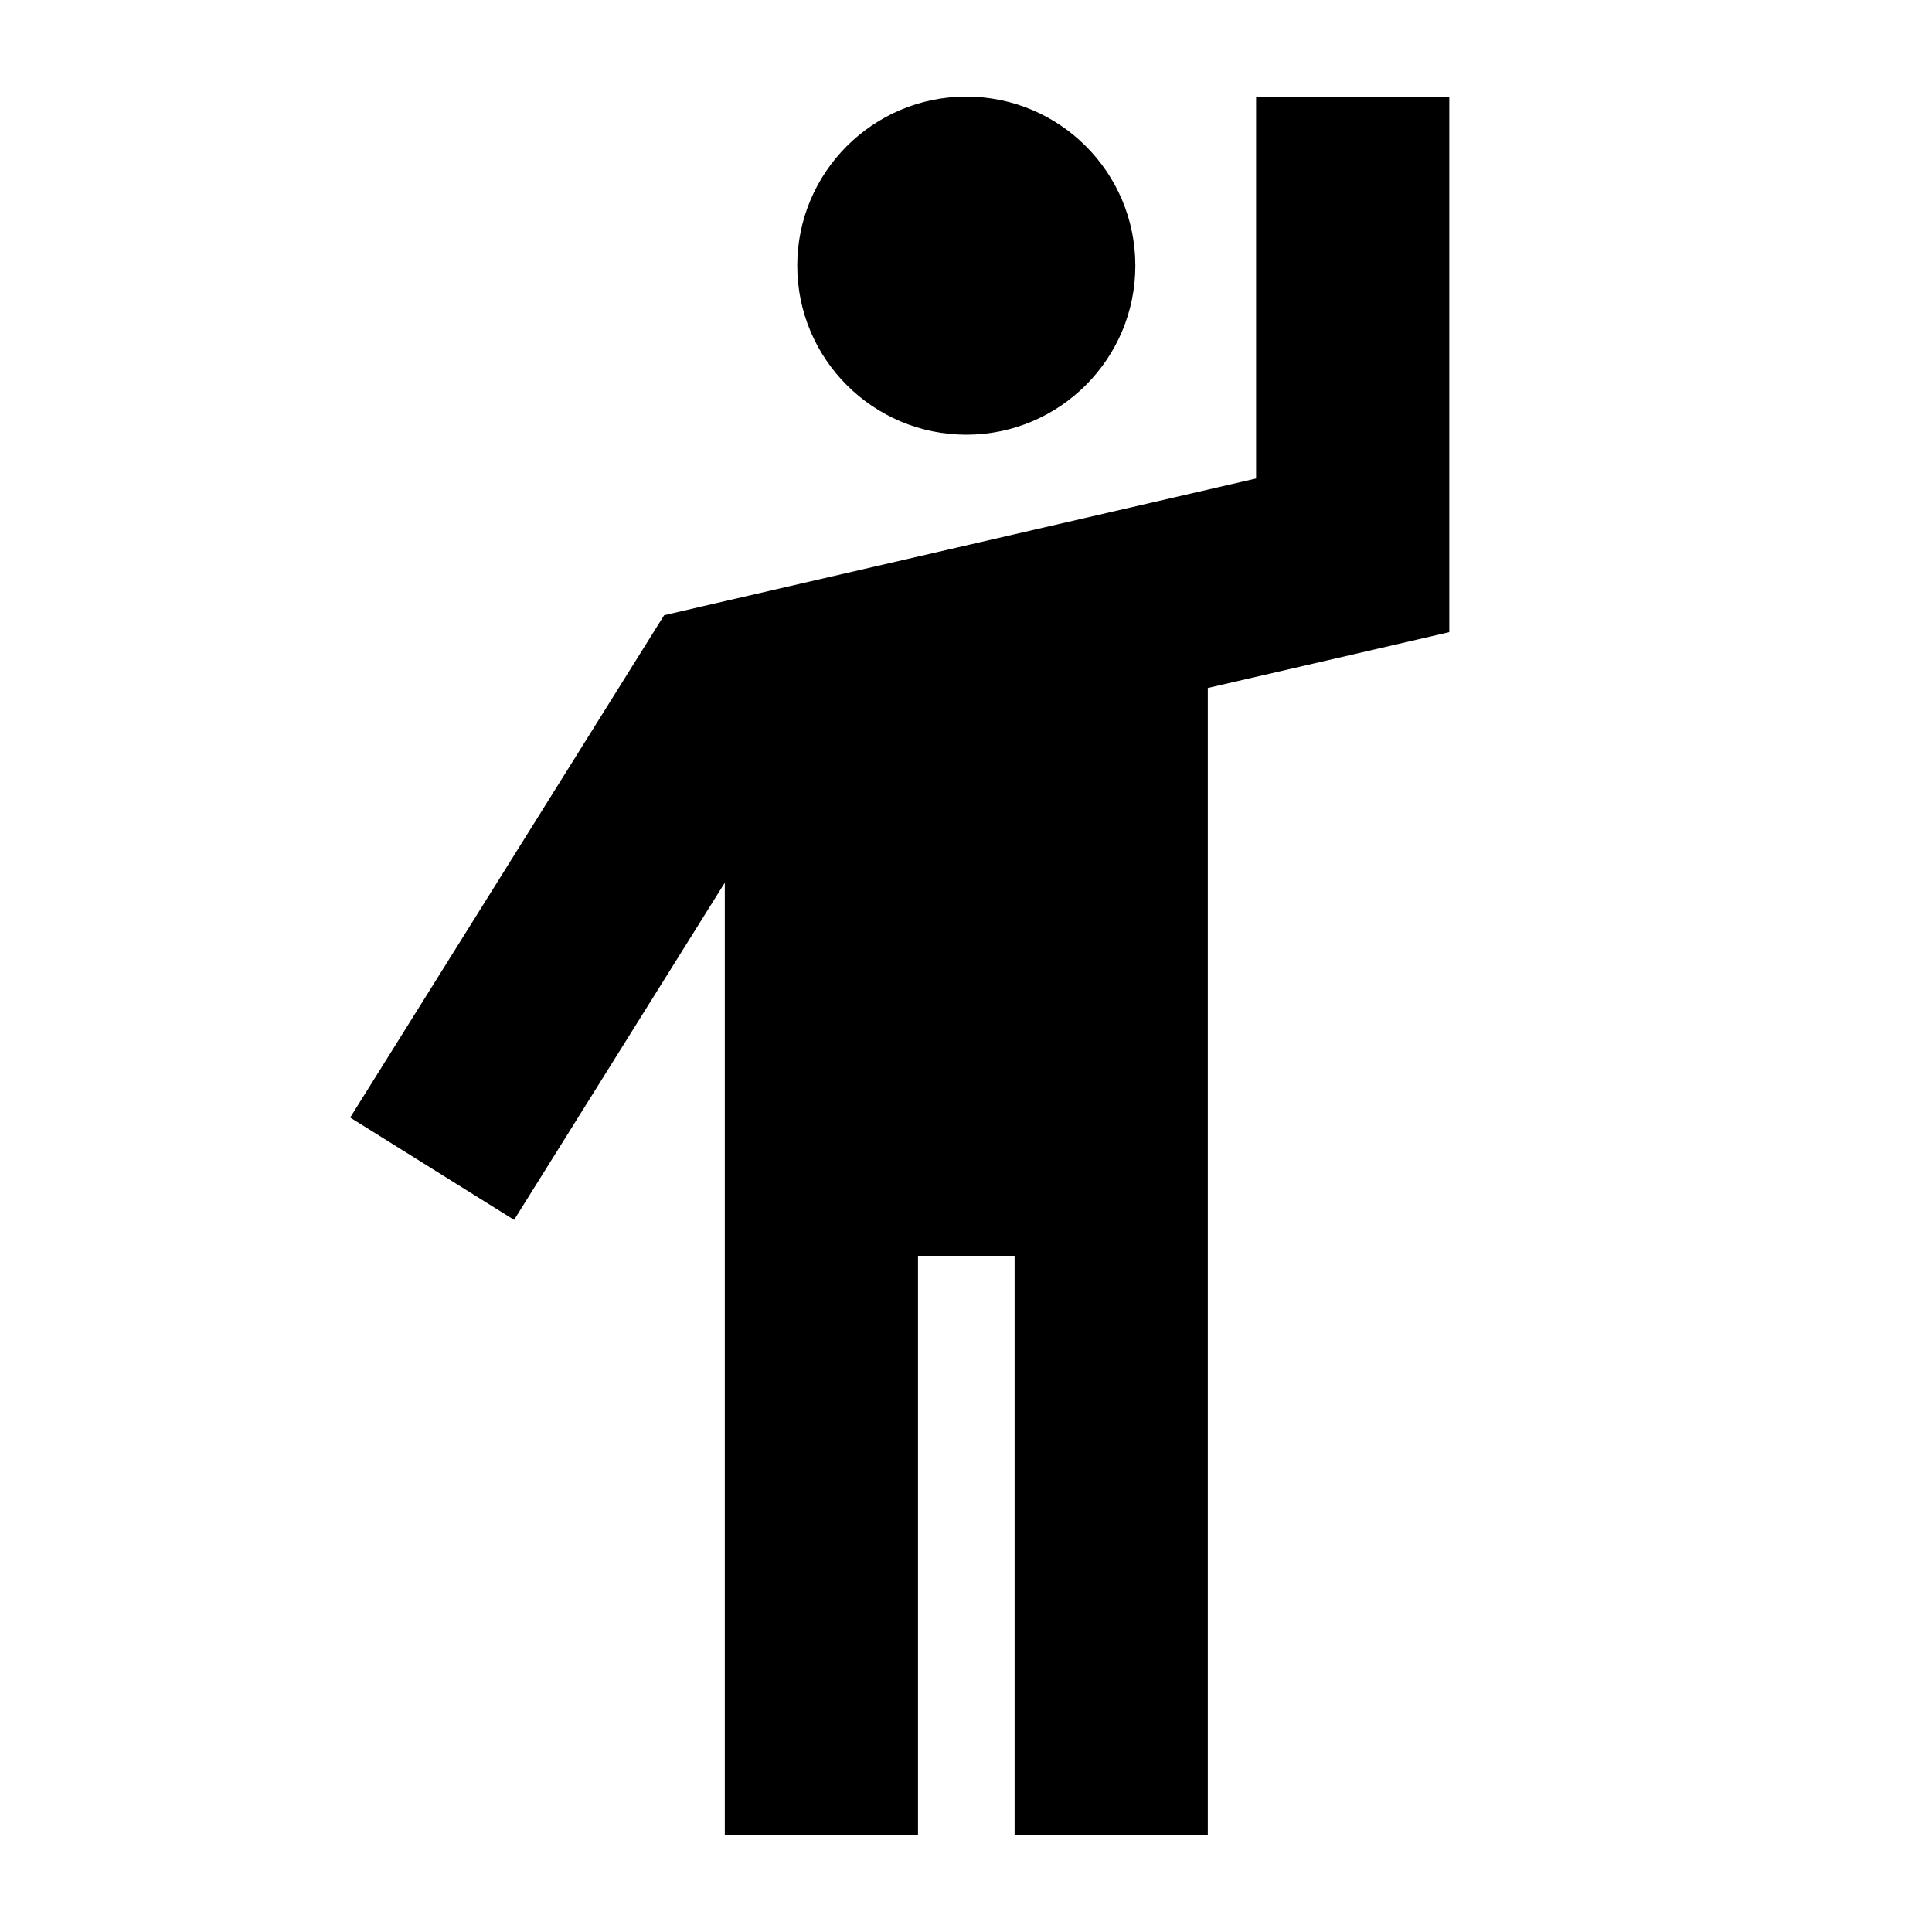 <svg xmlns="http://www.w3.org/2000/svg" viewBox="0 0 640 640"><!--! Font Awesome Pro 7.1.0 by @fontawesome - https://fontawesome.com License - https://fontawesome.com/license (Commercial License) Copyright 2025 Fonticons, Inc. --><path fill="currentColor" d="M480.1 64L480.1 32L416.1 32L416.1 158.5L232.9 200.8L220 203.8L213 215C149.1 317.2 116.8 368.9 116 370.2L170.3 404.1C175.6 395.6 198.9 358.3 240.1 292.4L240.1 608L304.1 608L304.1 416L336.1 416L336.1 608L400.1 608L400.1 227.9C442 218.2 468.6 212.1 480.1 209.4L480.1 64zM320.1 144C351 144 376.1 118.9 376.1 88C376.1 57.1 351 32 320.1 32C289.2 32 264.1 57.1 264.1 88C264.1 118.9 289.2 144 320.1 144z"/></svg>